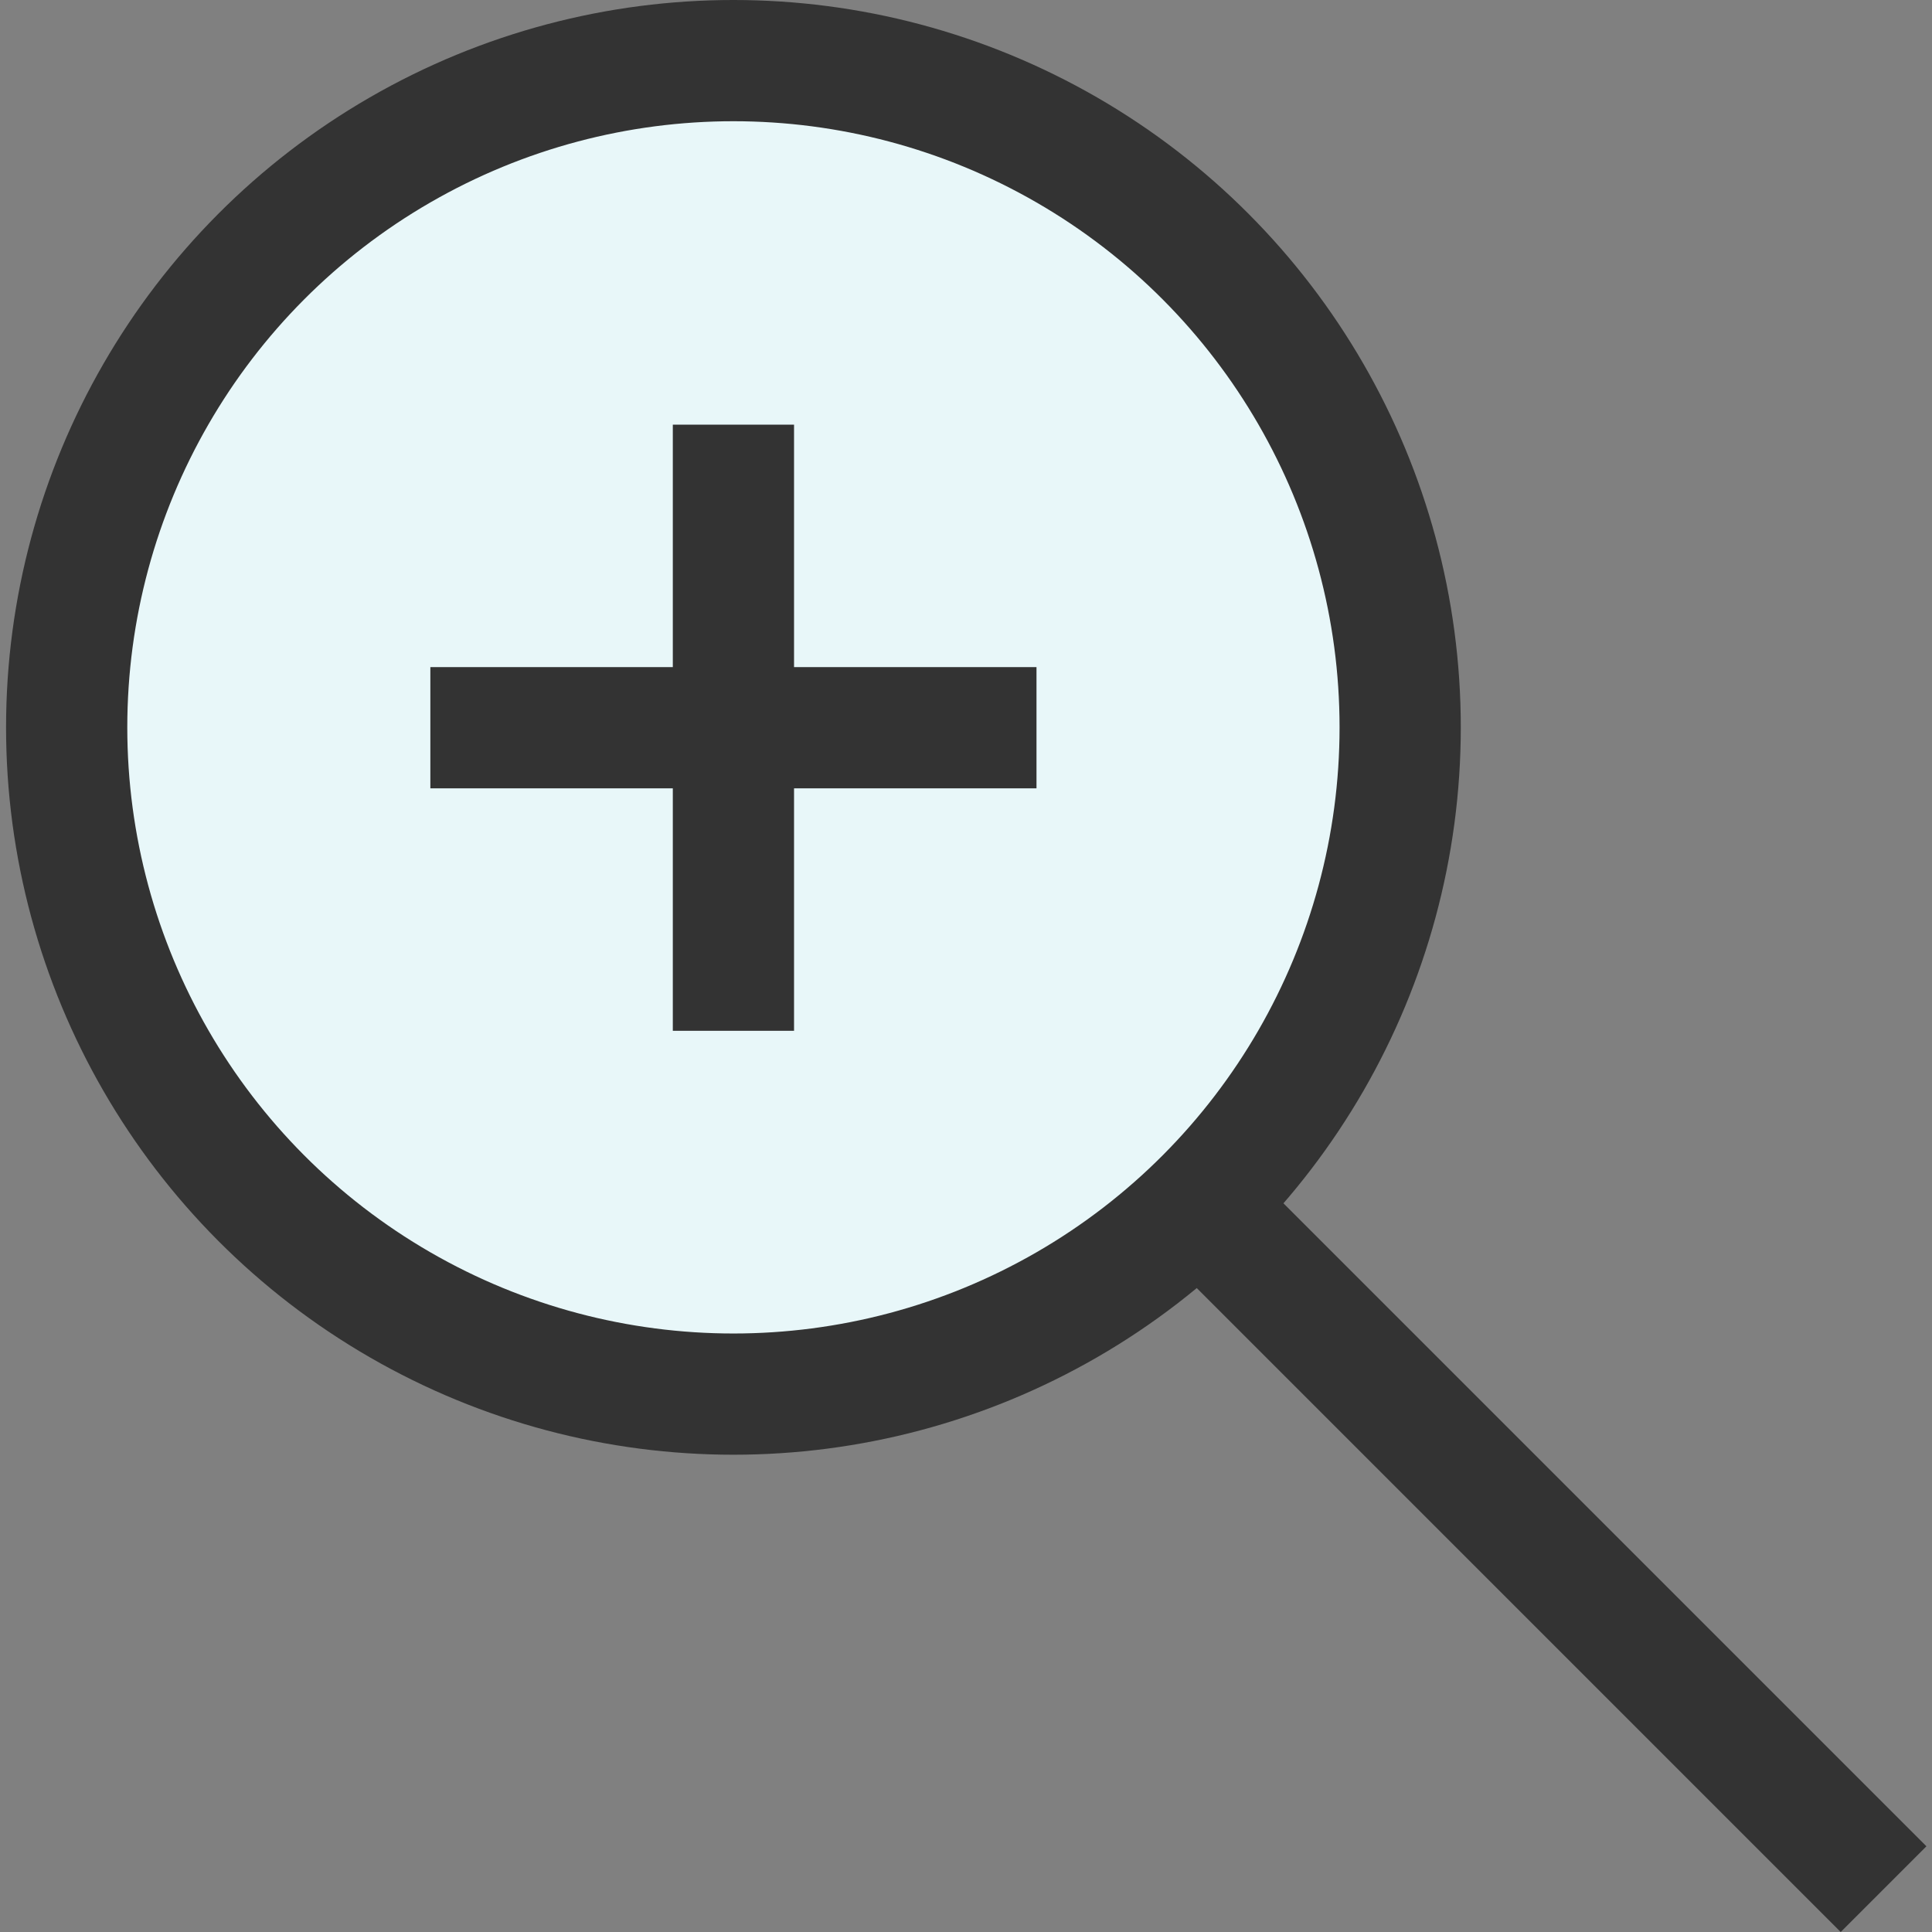 <?xml version="1.0" encoding="utf-8"?><!-- Скачано с сайта svg4.ru / Downloaded from svg4.ru -->
<svg width="800px" height="800px" viewBox="-0.1 0 31.874 31.874" xmlns="http://www.w3.org/2000/svg">
  <rect x="-0.1" y="0" width="31.874" height="31.874" fill="#808080" stroke="none"/>
  <g id="Group_20" data-name="Group 20" transform="translate(-1340.025 -182)">
    <circle id="Ellipse_6" data-name="Ellipse 6" cx="11" cy="11" r="11" transform="translate(1341.025 183)" fill="#e8f7f9" stroke="#333" stroke-linecap="round" stroke-linejoin="round" stroke-width="2"/>
    <line id="Line_19" data-name="Line 19" x1="11.568" y1="11.568" transform="translate(1359.432 201.599)" fill="none" stroke="#333" stroke-miterlimit="10" stroke-width="2"/>
    <g id="Group_19" data-name="Group 19">
      <line id="Line_20" data-name="Line 20" x1="10" transform="translate(1347.025 194.006)" fill="none" stroke="#333" stroke-miterlimit="10" stroke-width="2"/>
      <line id="Line_21" data-name="Line 21" y2="10" transform="translate(1352.025 189.006)" fill="none" stroke="#333" stroke-miterlimit="10" stroke-width="2"/>
    </g>
  </g>
</svg>